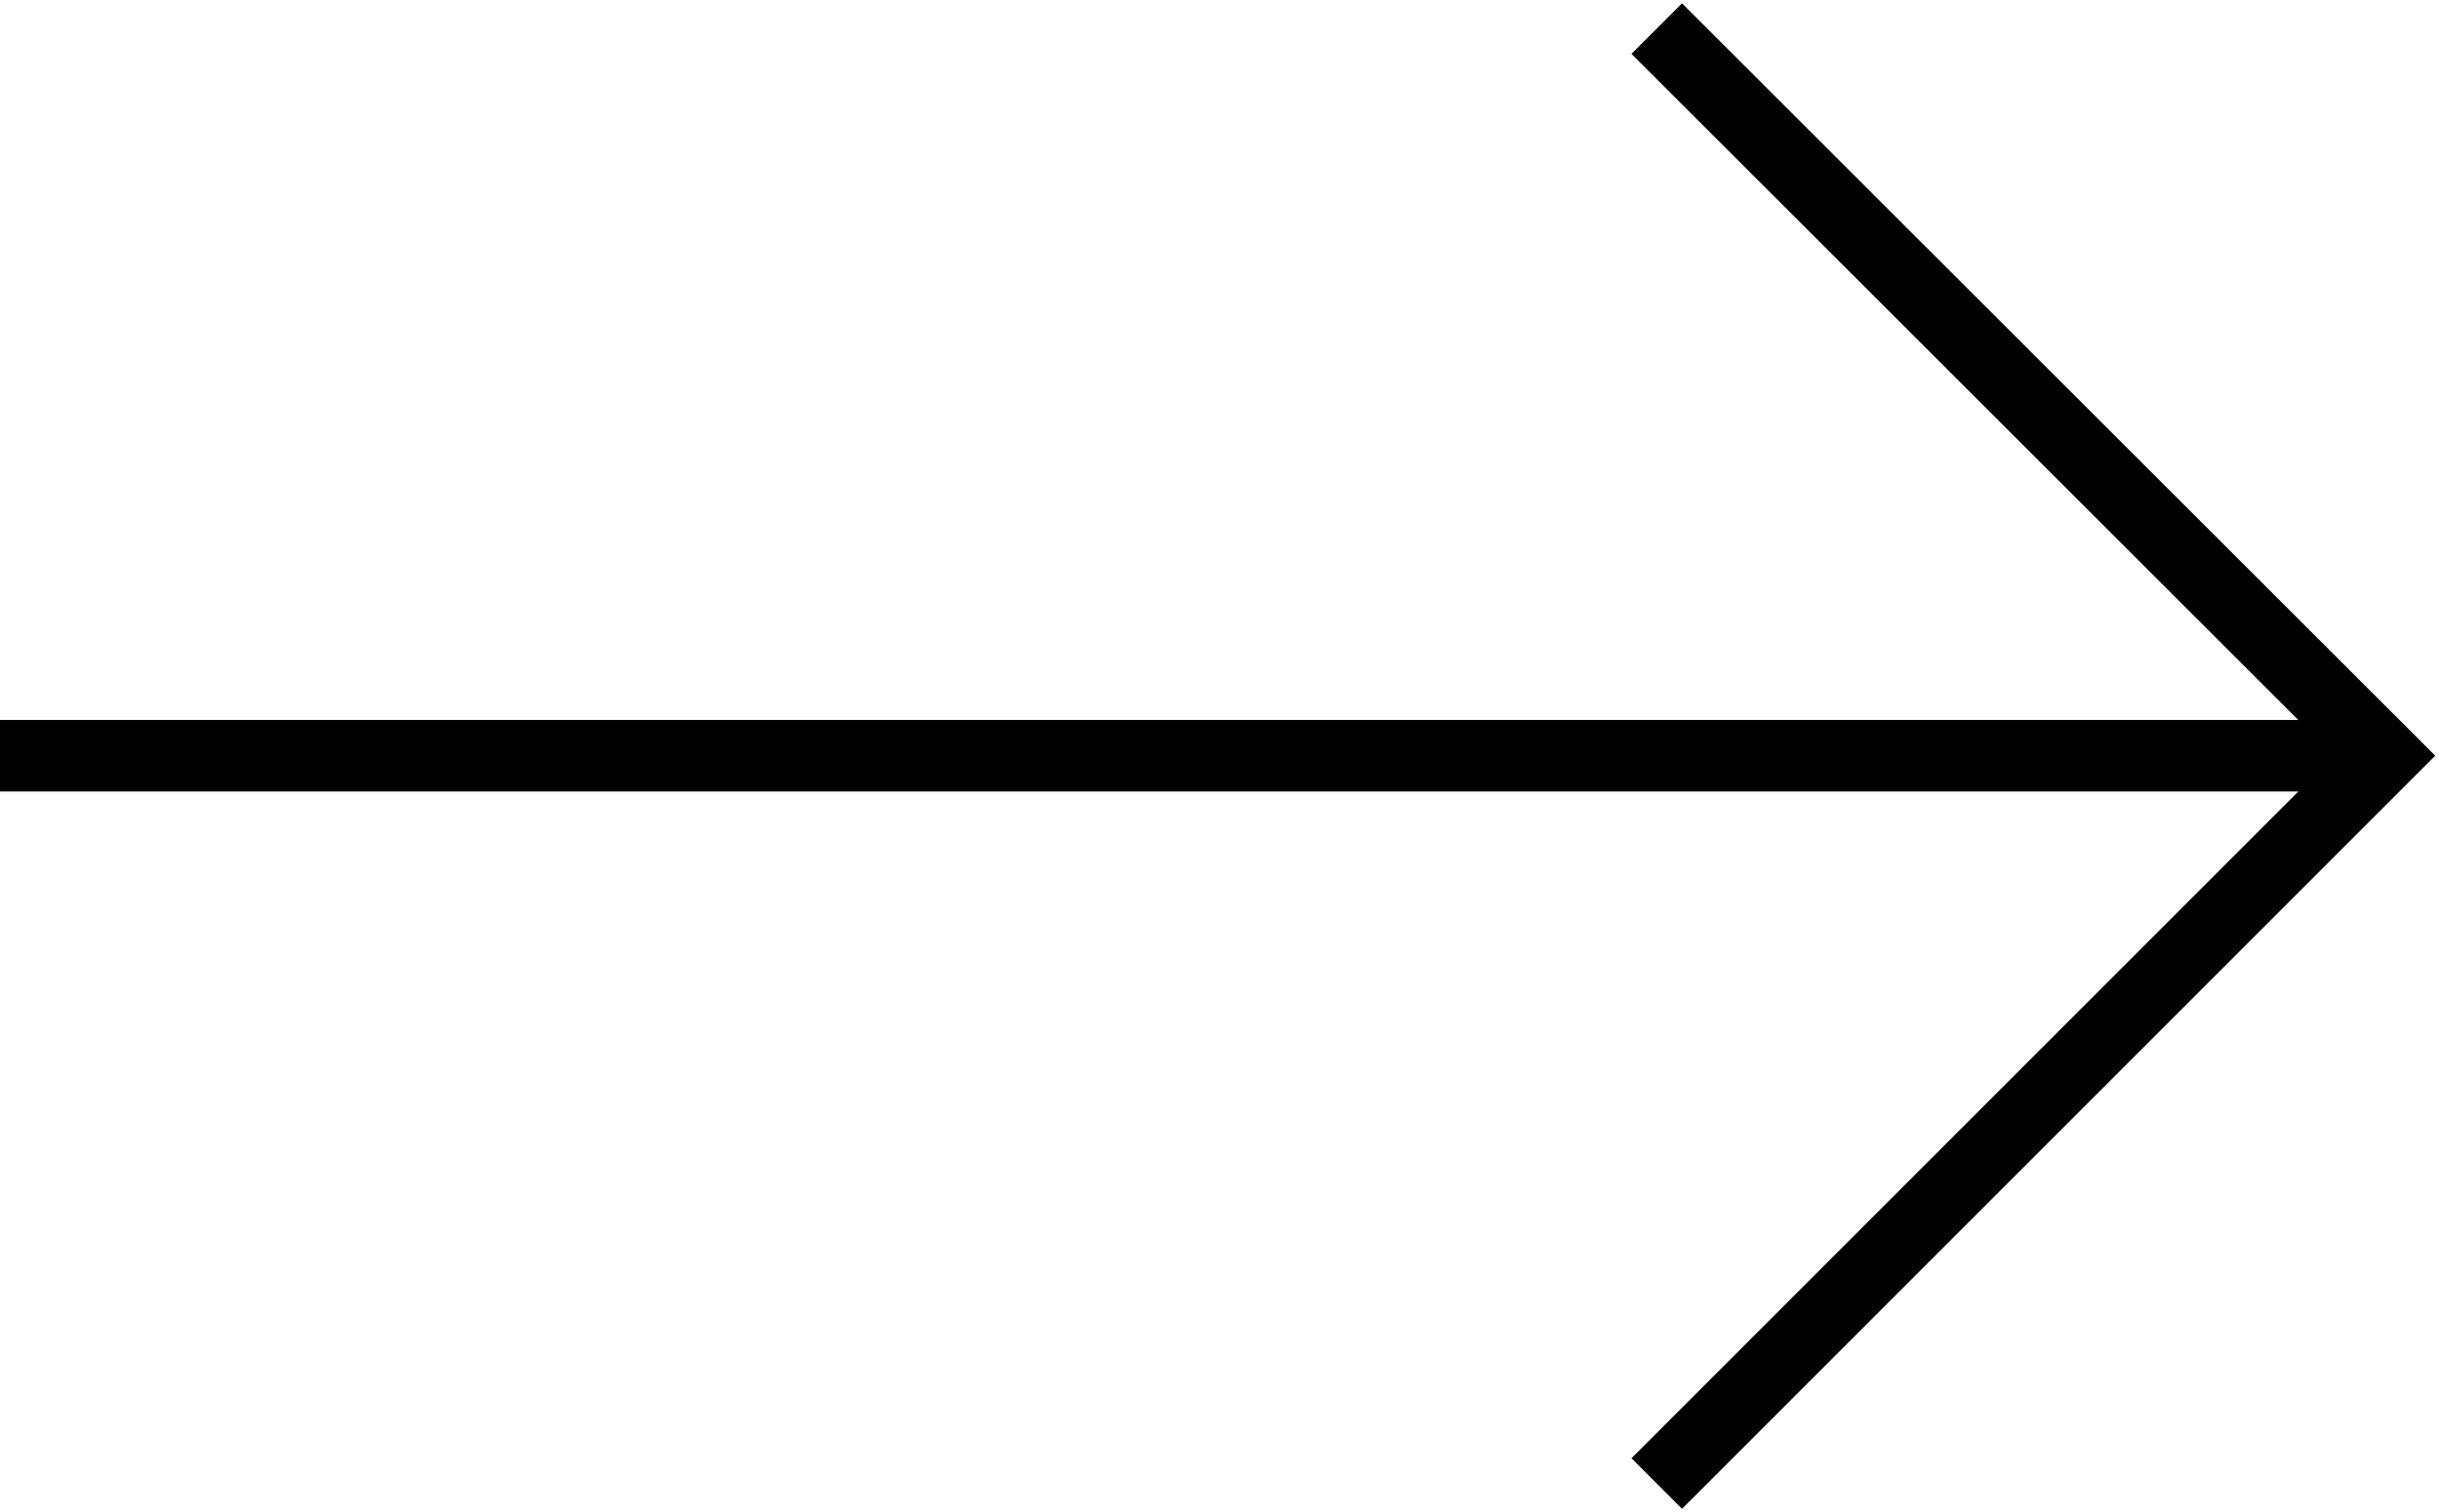 <svg id="Layer_1" data-name="Layer 1" xmlns="http://www.w3.org/2000/svg" viewBox="0 0 34.11 21.15"><defs><style>.cls-1{fill:#fff;}.cls-1,.cls-2{stroke:#000;stroke-miterlimit:10;}.cls-2{fill:none;}</style></defs><title>arrow-next</title><line class="cls-1" y1="10.57" x2="33.35" y2="10.57"/><polyline class="cls-2" points="23.17 0.4 33.35 10.57 23.17 20.75"/></svg>